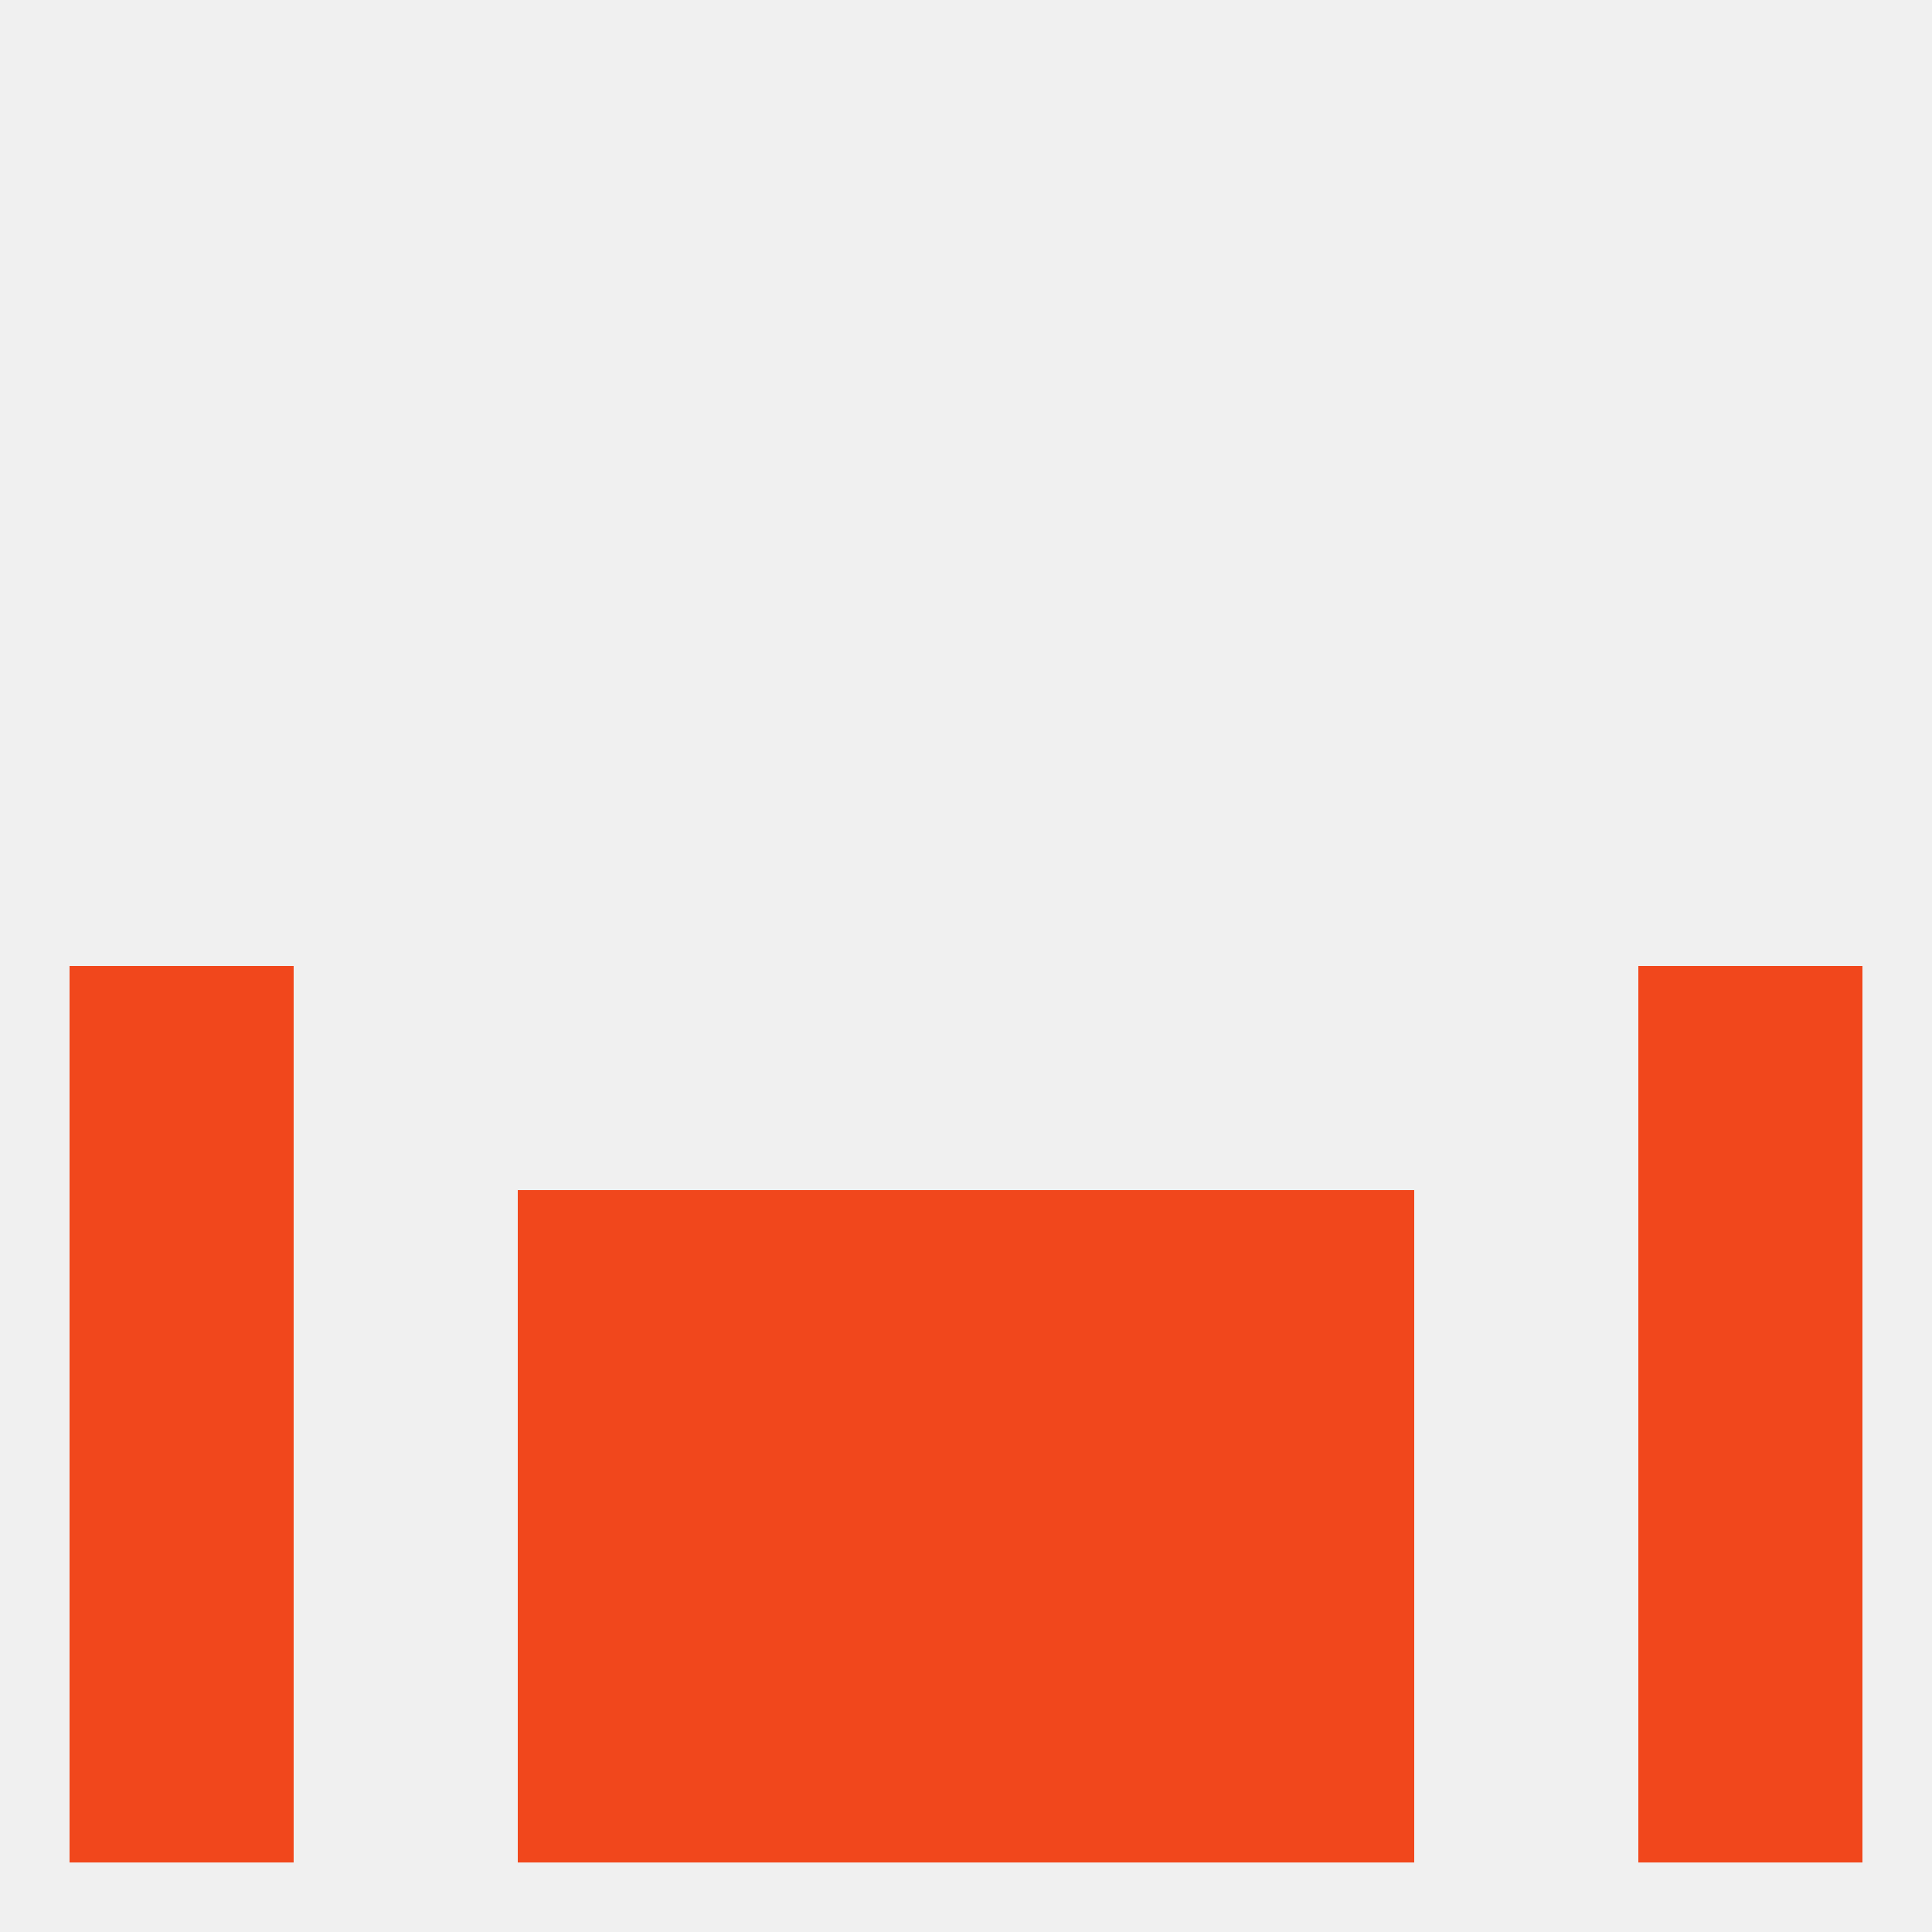 
<!--   <?xml version="1.0"?> -->
<svg version="1.1" baseprofile="full" xmlns="http://www.w3.org/2000/svg" xmlns:xlink="http://www.w3.org/1999/xlink" xmlns:ev="http://www.w3.org/2001/xml-events" width="250" height="250" viewBox="0 0 250 250" >
	<rect width="100%" height="100%" fill="rgba(240,240,240,255)"/>

	<rect x="9" y="125" width="29" height="29" fill="rgba(241,71,28,255)"/>
	<rect x="212" y="125" width="29" height="29" fill="rgba(241,71,28,255)"/>
	<rect x="9" y="154" width="29" height="29" fill="rgba(241,71,28,255)"/>
	<rect x="212" y="154" width="29" height="29" fill="rgba(241,71,28,255)"/>
	<rect x="96" y="154" width="29" height="29" fill="rgba(241,71,28,255)"/>
	<rect x="125" y="154" width="29" height="29" fill="rgba(241,71,28,255)"/>
	<rect x="67" y="154" width="29" height="29" fill="rgba(241,71,28,255)"/>
	<rect x="154" y="154" width="29" height="29" fill="rgba(241,71,28,255)"/>
	<rect x="9" y="183" width="29" height="29" fill="rgba(241,71,28,255)"/>
	<rect x="212" y="183" width="29" height="29" fill="rgba(241,71,28,255)"/>
	<rect x="96" y="183" width="29" height="29" fill="rgba(241,71,28,255)"/>
	<rect x="125" y="183" width="29" height="29" fill="rgba(241,71,28,255)"/>
	<rect x="67" y="183" width="29" height="29" fill="rgba(241,71,28,255)"/>
	<rect x="154" y="183" width="29" height="29" fill="rgba(241,71,28,255)"/>
	<rect x="212" y="212" width="29" height="29" fill="rgba(241,71,28,255)"/>
	<rect x="67" y="212" width="29" height="29" fill="rgba(241,71,28,255)"/>
	<rect x="154" y="212" width="29" height="29" fill="rgba(241,71,28,255)"/>
	<rect x="96" y="212" width="29" height="29" fill="rgba(241,71,28,255)"/>
	<rect x="125" y="212" width="29" height="29" fill="rgba(241,71,28,255)"/>
	<rect x="9" y="212" width="29" height="29" fill="rgba(241,71,28,255)"/>
</svg>